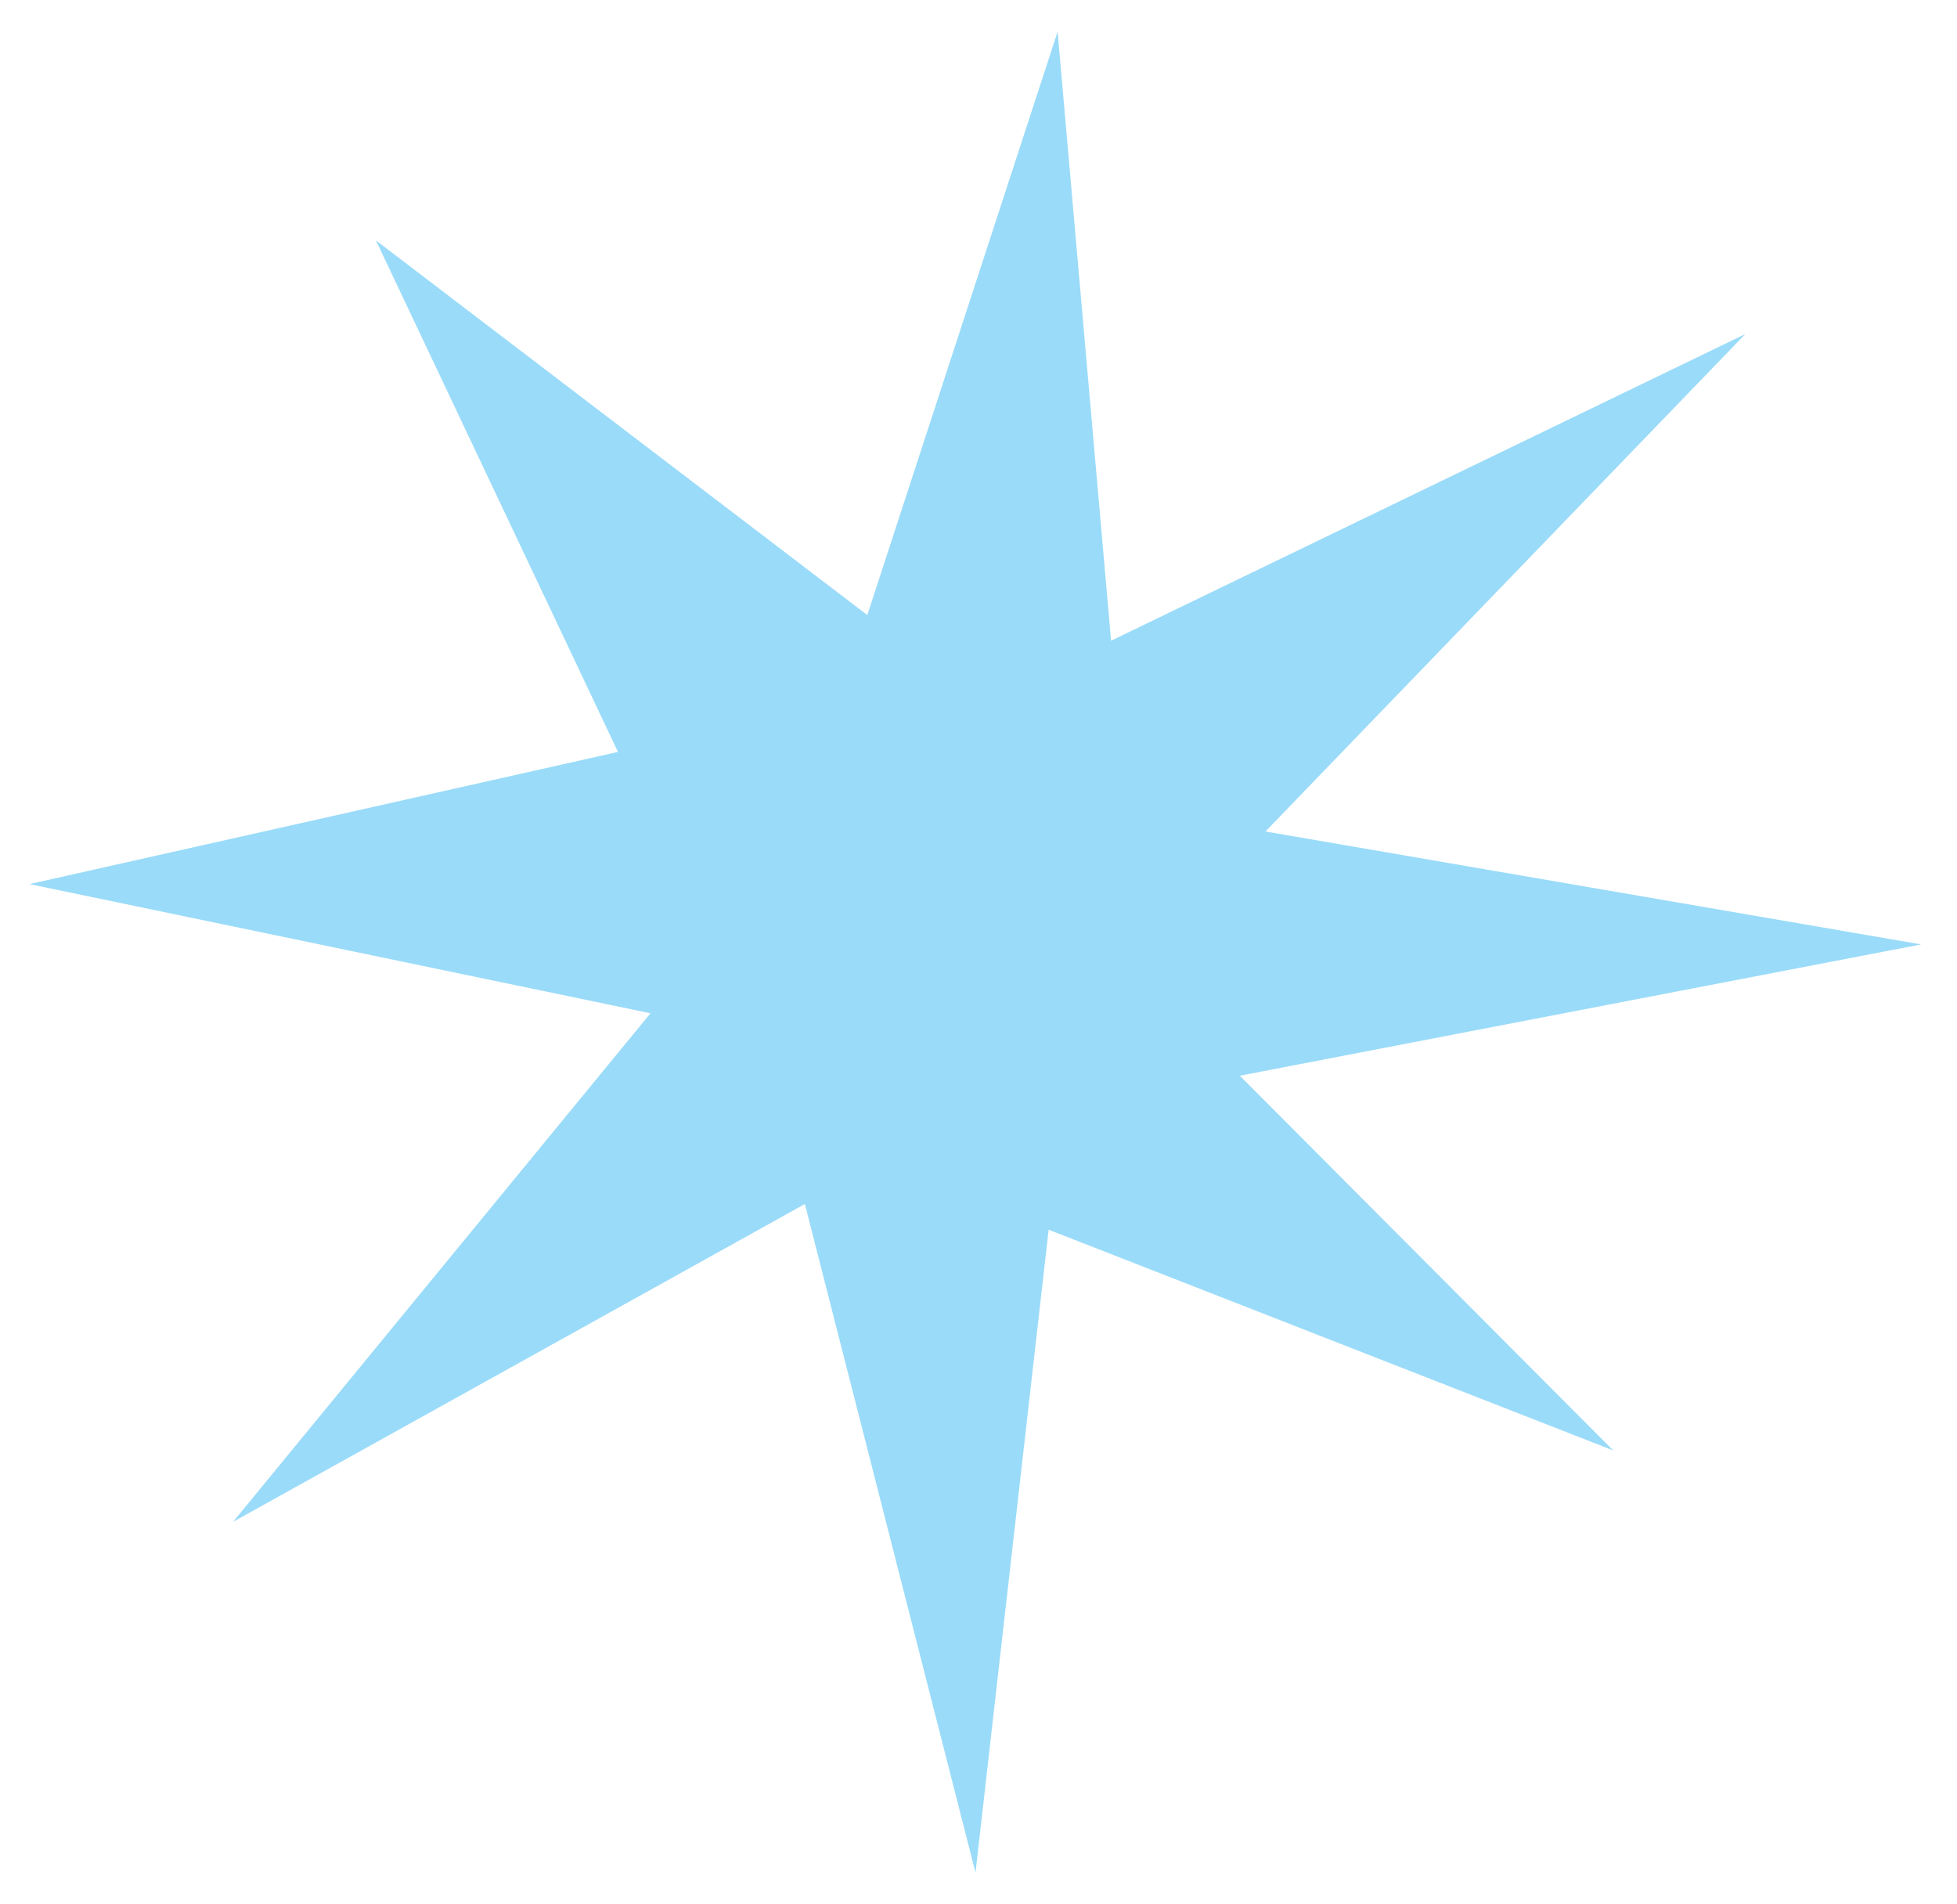 <svg xmlns="http://www.w3.org/2000/svg" xmlns:xlink="http://www.w3.org/1999/xlink" id="Layer_1" x="0px" y="0px" viewBox="0 0 457.6 445.1" style="enable-background:new 0 0 457.6 445.1;" xml:space="preserve"><style type="text/css">	.st0{fill:#FFFFFF;}	.st1{fill:#492D8C;}	.st2{fill:#1E76BD;}	.st3{fill:#9ADBF9;}	.st4{fill:#632B87;}	.st5{fill:#BA99C8;}	.st6{fill:#ECDDEC;}	.st7{fill:url(#SVGID_1_);}	.st8{fill:#FFD655;}	.st9{fill:url(#SVGID_00000125600132393321955650000003946113838716694416_);}	.st10{fill:url(#SVGID_00000181056127814350743270000004915729578778542220_);}	.st11{fill:url(#SVGID_00000144317217939141659160000014236606042720251526_);}	.st12{fill:url(#SVGID_00000168099646295362085180000015875702025683086729_);}	.st13{fill:url(#SVGID_00000088114634736869756060000011860564979443201183_);}	.st14{fill:url(#SVGID_00000155839436409303408120000006673883774199041208_);}	.st15{fill:url(#SVGID_00000038405730515953838940000012028435392914598064_);}	.st16{fill:url(#SVGID_00000133504291234748052530000016591052758372936121_);}	.st17{fill:url(#SVGID_00000078037983645705683020000011662812729177599413_);}	.st18{fill:url(#SVGID_00000057105911628434063230000006084899043951290499_);}	.st19{fill:url(#SVGID_00000094582152351318070340000010642351959948237975_);}	.st20{fill:url(#SVGID_00000000916326229177329770000007881782205471235731_);}	.st21{fill:url(#SVGID_00000146500698853433935700000008573514252539164093_);}	.st22{fill:url(#SVGID_00000091736882364988676950000007311717876914728359_);}	.st23{fill:url(#SVGID_00000095325062433158168850000009269920757497371789_);}	.st24{fill:url(#SVGID_00000016043408244667166940000004125776113115178153_);}	.st25{fill:url(#SVGID_00000067957188582793167530000017888695099599895195_);}	.st26{fill:url(#SVGID_00000025435653650017425200000017676866641104397720_);}	.st27{fill:url(#SVGID_00000109721980546315851930000011172403330178791334_);}	.st28{fill:url(#SVGID_00000050629816079441431930000010079157245423407254_);}	.st29{fill:url(#SVGID_00000008859870544384931780000006351896806343110038_);}	.st30{fill:url(#SVGID_00000034790349736746918360000012974421650683756174_);}	.st31{fill:url(#SVGID_00000137831596758230929030000004745905746170261392_);}	.st32{fill:url(#SVGID_00000049205358295563038350000011369146156781203628_);}	.st33{fill:url(#SVGID_00000150810043968879661880000000386234050378032559_);}	.st34{fill:url(#SVGID_00000009589569185070391990000003776458276875677580_);}	.st35{fill:url(#SVGID_00000154388188907546541660000007852133883978938525_);}	.st36{fill:url(#SVGID_00000150083419256298379660000012471981019196202938_);}	.st37{fill:#141310;}	.st38{fill:#BEB632;}	.st39{fill:#FFFCD9;}	.st40{fill:#F58220;}	.st41{fill:#FCAF17;}</style><polygon class="st3" points="377.2,339.1 245.2,287.5 228.1,437.8 188.2,281.5 54.5,355.8 152.1,236.9 6.9,206.7 144.5,175.8  87.9,56.2 202.8,143.8 247.3,7.4 259.8,149.8 408.1,78.1 295.9,194.4 449.2,220.8 289.9,251.5 "></polygon></svg>